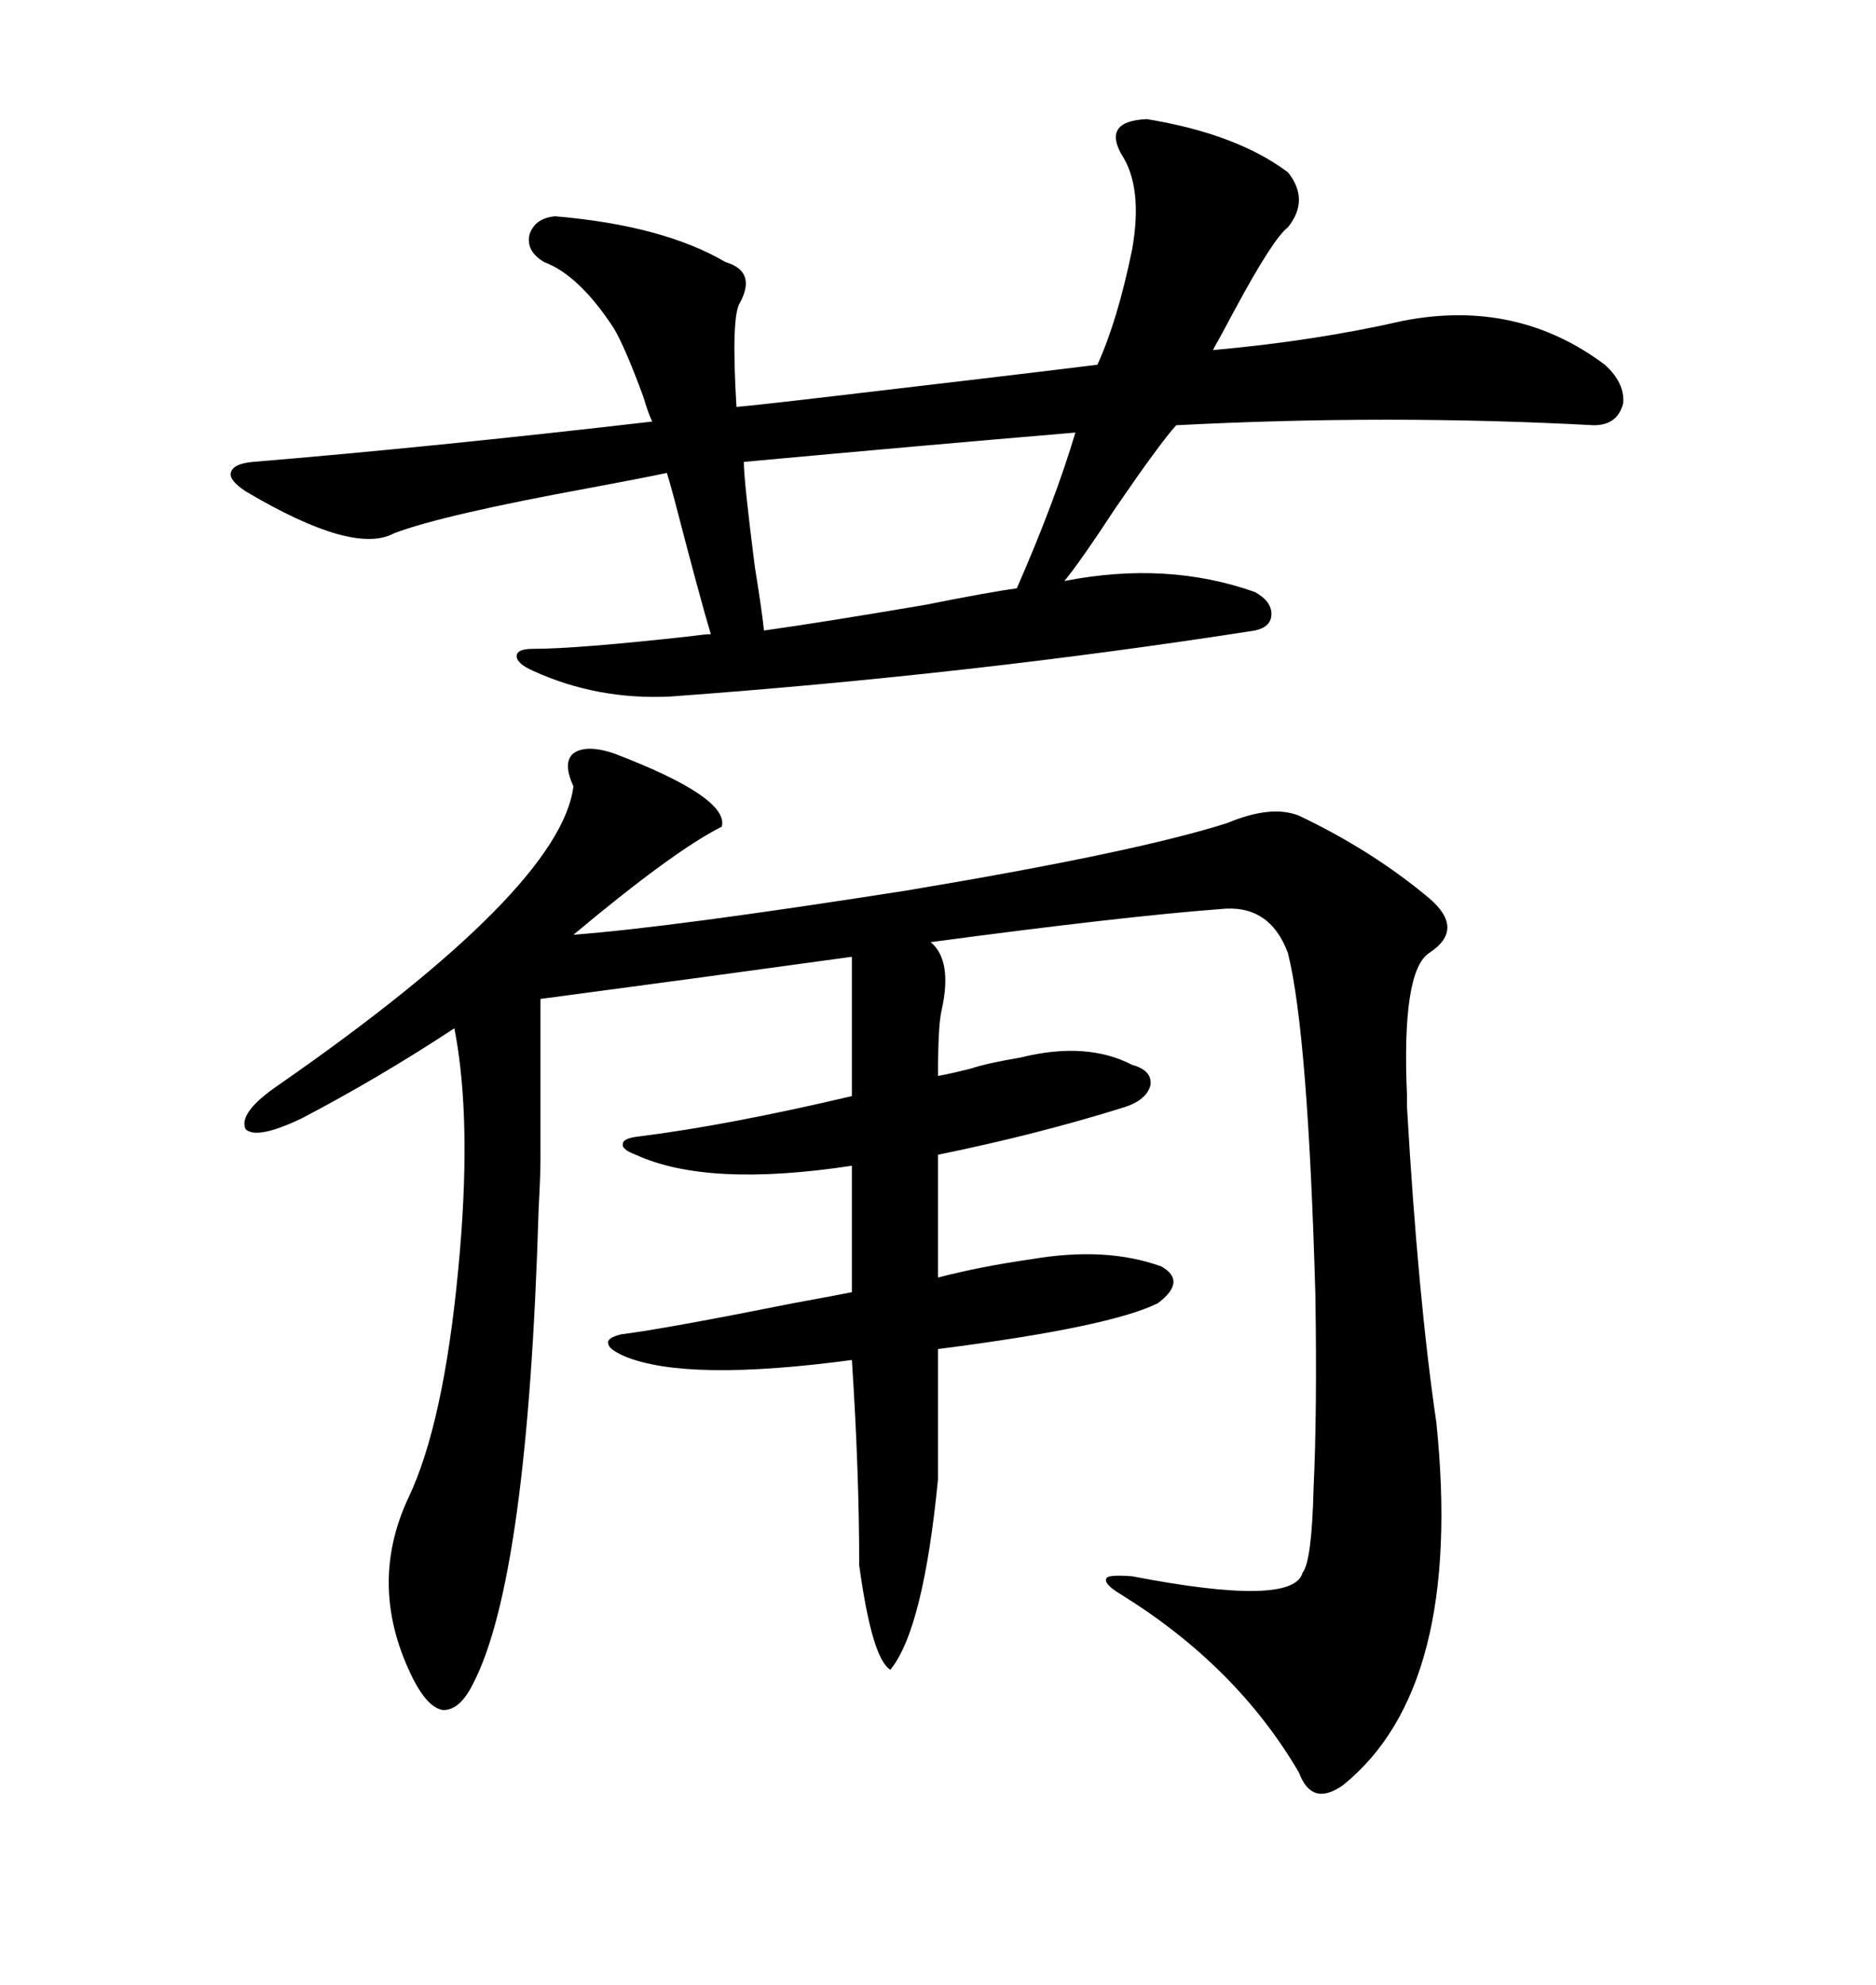 <svg xmlns="http://www.w3.org/2000/svg" xmlns:xlink="http://www.w3.org/1999/xlink" width="300" height="317.285"><path d="M98.14 120.41L98.14 120.41Q116.60 127.44 115.43 132.13L115.43 132.13Q107.81 135.94 91.70 149.41L91.70 149.41Q107.23 148.24 144.73 142.38L144.73 142.38Q181.64 136.23 196.29 131.54L196.29 131.54Q203.32 128.61 207.71 130.37L207.71 130.37Q219.43 135.94 228.52 143.55L228.52 143.55Q234.38 148.54 228.52 152.34L228.52 152.34Q224.12 155.27 225 175.20L225 175.20Q225 175.78 225 176.95L225 176.95Q226.76 207.42 229.69 227.34L229.69 227.34Q234.08 269.82 214.75 285.35L214.75 285.35Q209.77 288.87 207.71 283.30L207.71 283.30Q197.75 266.31 179.30 254.88L179.30 254.88Q176.37 253.13 176.95 252.25L176.95 252.25Q177.25 251.66 181.05 251.95L181.05 251.95Q206.84 256.93 208.30 251.37L208.30 251.37Q209.77 249.61 210.06 237.89L210.06 237.89Q210.64 225.59 210.35 207.13L210.35 207.13Q209.18 165.23 205.96 152.34L205.96 152.34Q203.03 144.43 195.12 145.31L195.12 145.31Q179.59 146.48 148.83 150.59L148.83 150.59Q152.34 153.52 150.59 161.43L150.59 161.43Q150 163.77 150 171.97L150 171.97Q151.76 171.68 155.27 170.80L155.27 170.80Q157.91 169.92 163.18 169.04L163.18 169.04Q173.73 166.41 181.05 170.21L181.05 170.21Q184.28 171.09 183.98 173.44L183.98 173.44Q183.40 175.78 179.88 176.95L179.88 176.95Q165.82 181.35 150 184.57L150 184.57L150 204.20Q156.74 202.44 164.94 201.27L164.94 201.27Q176.95 199.22 185.74 202.44L185.74 202.44Q189.84 204.79 185.16 208.30L185.16 208.30Q177.54 212.11 150 215.63L150 215.63L150 236.43Q147.66 260.45 142.38 266.89L142.38 266.89Q139.45 265.14 137.40 250.20L137.40 250.20Q137.40 235.25 136.23 217.38L136.23 217.38Q109.86 220.90 99.90 216.80L99.90 216.80Q97.27 215.63 97.27 214.75L97.27 214.75Q96.97 213.87 99.32 213.28L99.32 213.28Q106.35 212.40 126.86 208.30L126.86 208.30Q133.30 207.13 136.23 206.54L136.23 206.54L136.23 186.33Q113.09 189.84 101.66 184.57L101.66 184.57Q99.32 183.69 99.61 182.81L99.61 182.81Q99.61 181.93 102.25 181.64L102.25 181.64Q116.31 179.88 136.23 175.20L136.23 175.20L136.23 152.93Q110.74 156.45 86.43 159.67L86.43 159.67L86.43 185.16Q86.43 187.79 86.13 193.36L86.13 193.36Q84.38 252.54 75.59 269.24L75.59 269.24Q73.54 273.34 70.90 273.34L70.90 273.34Q68.55 273.05 66.21 268.65L66.21 268.65Q58.59 253.71 65.33 239.36L65.33 239.36Q70.90 227.64 73.24 203.32L73.24 203.32Q75.59 179.30 72.66 164.36L72.66 164.36Q60.64 172.27 48.34 178.71L48.34 178.71Q41.02 182.23 39.26 180.47L39.26 180.47Q38.09 177.83 44.53 173.44L44.53 173.44Q89.65 142.09 91.70 125.68L91.70 125.68Q89.94 121.88 91.70 120.41L91.70 120.41Q93.75 118.95 98.14 120.41ZM183.40 19.04L183.40 19.04Q197.75 21.39 205.96 27.54L205.96 27.54Q209.47 31.93 205.96 36.33L205.96 36.33Q203.61 38.09 197.46 49.51L197.46 49.51Q195.12 53.91 193.95 55.96L193.95 55.96Q210.35 54.49 224.41 51.27L224.41 51.27Q242.58 47.75 256.64 58.30L256.64 58.30Q259.86 61.23 259.57 64.45L259.57 64.45Q258.69 67.97 254.88 67.97L254.88 67.97Q222.07 66.21 188.09 67.97L188.09 67.97Q185.45 70.90 178.42 81.15L178.42 81.15Q172.85 89.65 170.21 92.87L170.21 92.87Q186.62 89.65 200.68 94.63L200.68 94.63Q203.32 96.09 203.32 98.14L203.32 98.14Q203.32 100.20 200.68 100.78L200.68 100.78Q155.57 107.81 107.23 111.33L107.23 111.33Q95.51 111.91 85.25 107.23L85.25 107.23Q82.62 106.05 82.62 104.88L82.62 104.88Q82.62 103.71 85.25 103.71L85.25 103.71Q92.29 103.71 110.74 101.66L110.74 101.66Q112.79 101.37 113.67 101.37L113.67 101.37Q111.91 95.51 107.81 79.69L107.81 79.69Q106.93 76.46 106.64 75.59L106.64 75.59Q102.54 76.46 94.63 77.93L94.63 77.93Q70.61 82.32 62.99 85.25L62.99 85.25Q56.54 88.77 39.26 78.52L39.26 78.52Q36.62 76.76 36.91 75.59L36.91 75.59Q37.21 74.12 40.43 73.83L40.43 73.83Q68.85 71.48 104.30 67.38L104.30 67.38Q103.71 66.21 102.83 63.28L102.83 63.28Q99.90 55.37 98.14 52.44L98.14 52.44Q92.58 43.95 87.01 41.89L87.01 41.89Q84.08 40.14 84.67 37.50L84.67 37.50Q85.55 34.86 88.77 34.57L88.77 34.57Q106.05 36.04 116.02 41.89L116.02 41.89Q121.00 43.36 118.36 48.34L118.36 48.34Q116.89 50.39 117.77 65.04L117.77 65.04Q121.00 64.75 128.61 63.87L128.61 63.87Q158.79 60.35 175.49 58.30L175.49 58.30Q178.71 51.27 181.05 39.84L181.05 39.84Q182.81 29.88 179.30 24.61L179.30 24.61Q176.37 19.34 183.40 19.04ZM122.17 100.78L122.17 100.78Q130.66 99.61 147.95 96.68L147.95 96.68Q158.20 94.63 162.60 94.04L162.60 94.04Q168.75 79.98 171.97 69.14L171.97 69.14Q147.66 71.19 118.95 73.83L118.95 73.83Q118.95 76.76 120.70 90.53L120.70 90.53Q121.88 97.85 122.17 100.78Z"/></svg>